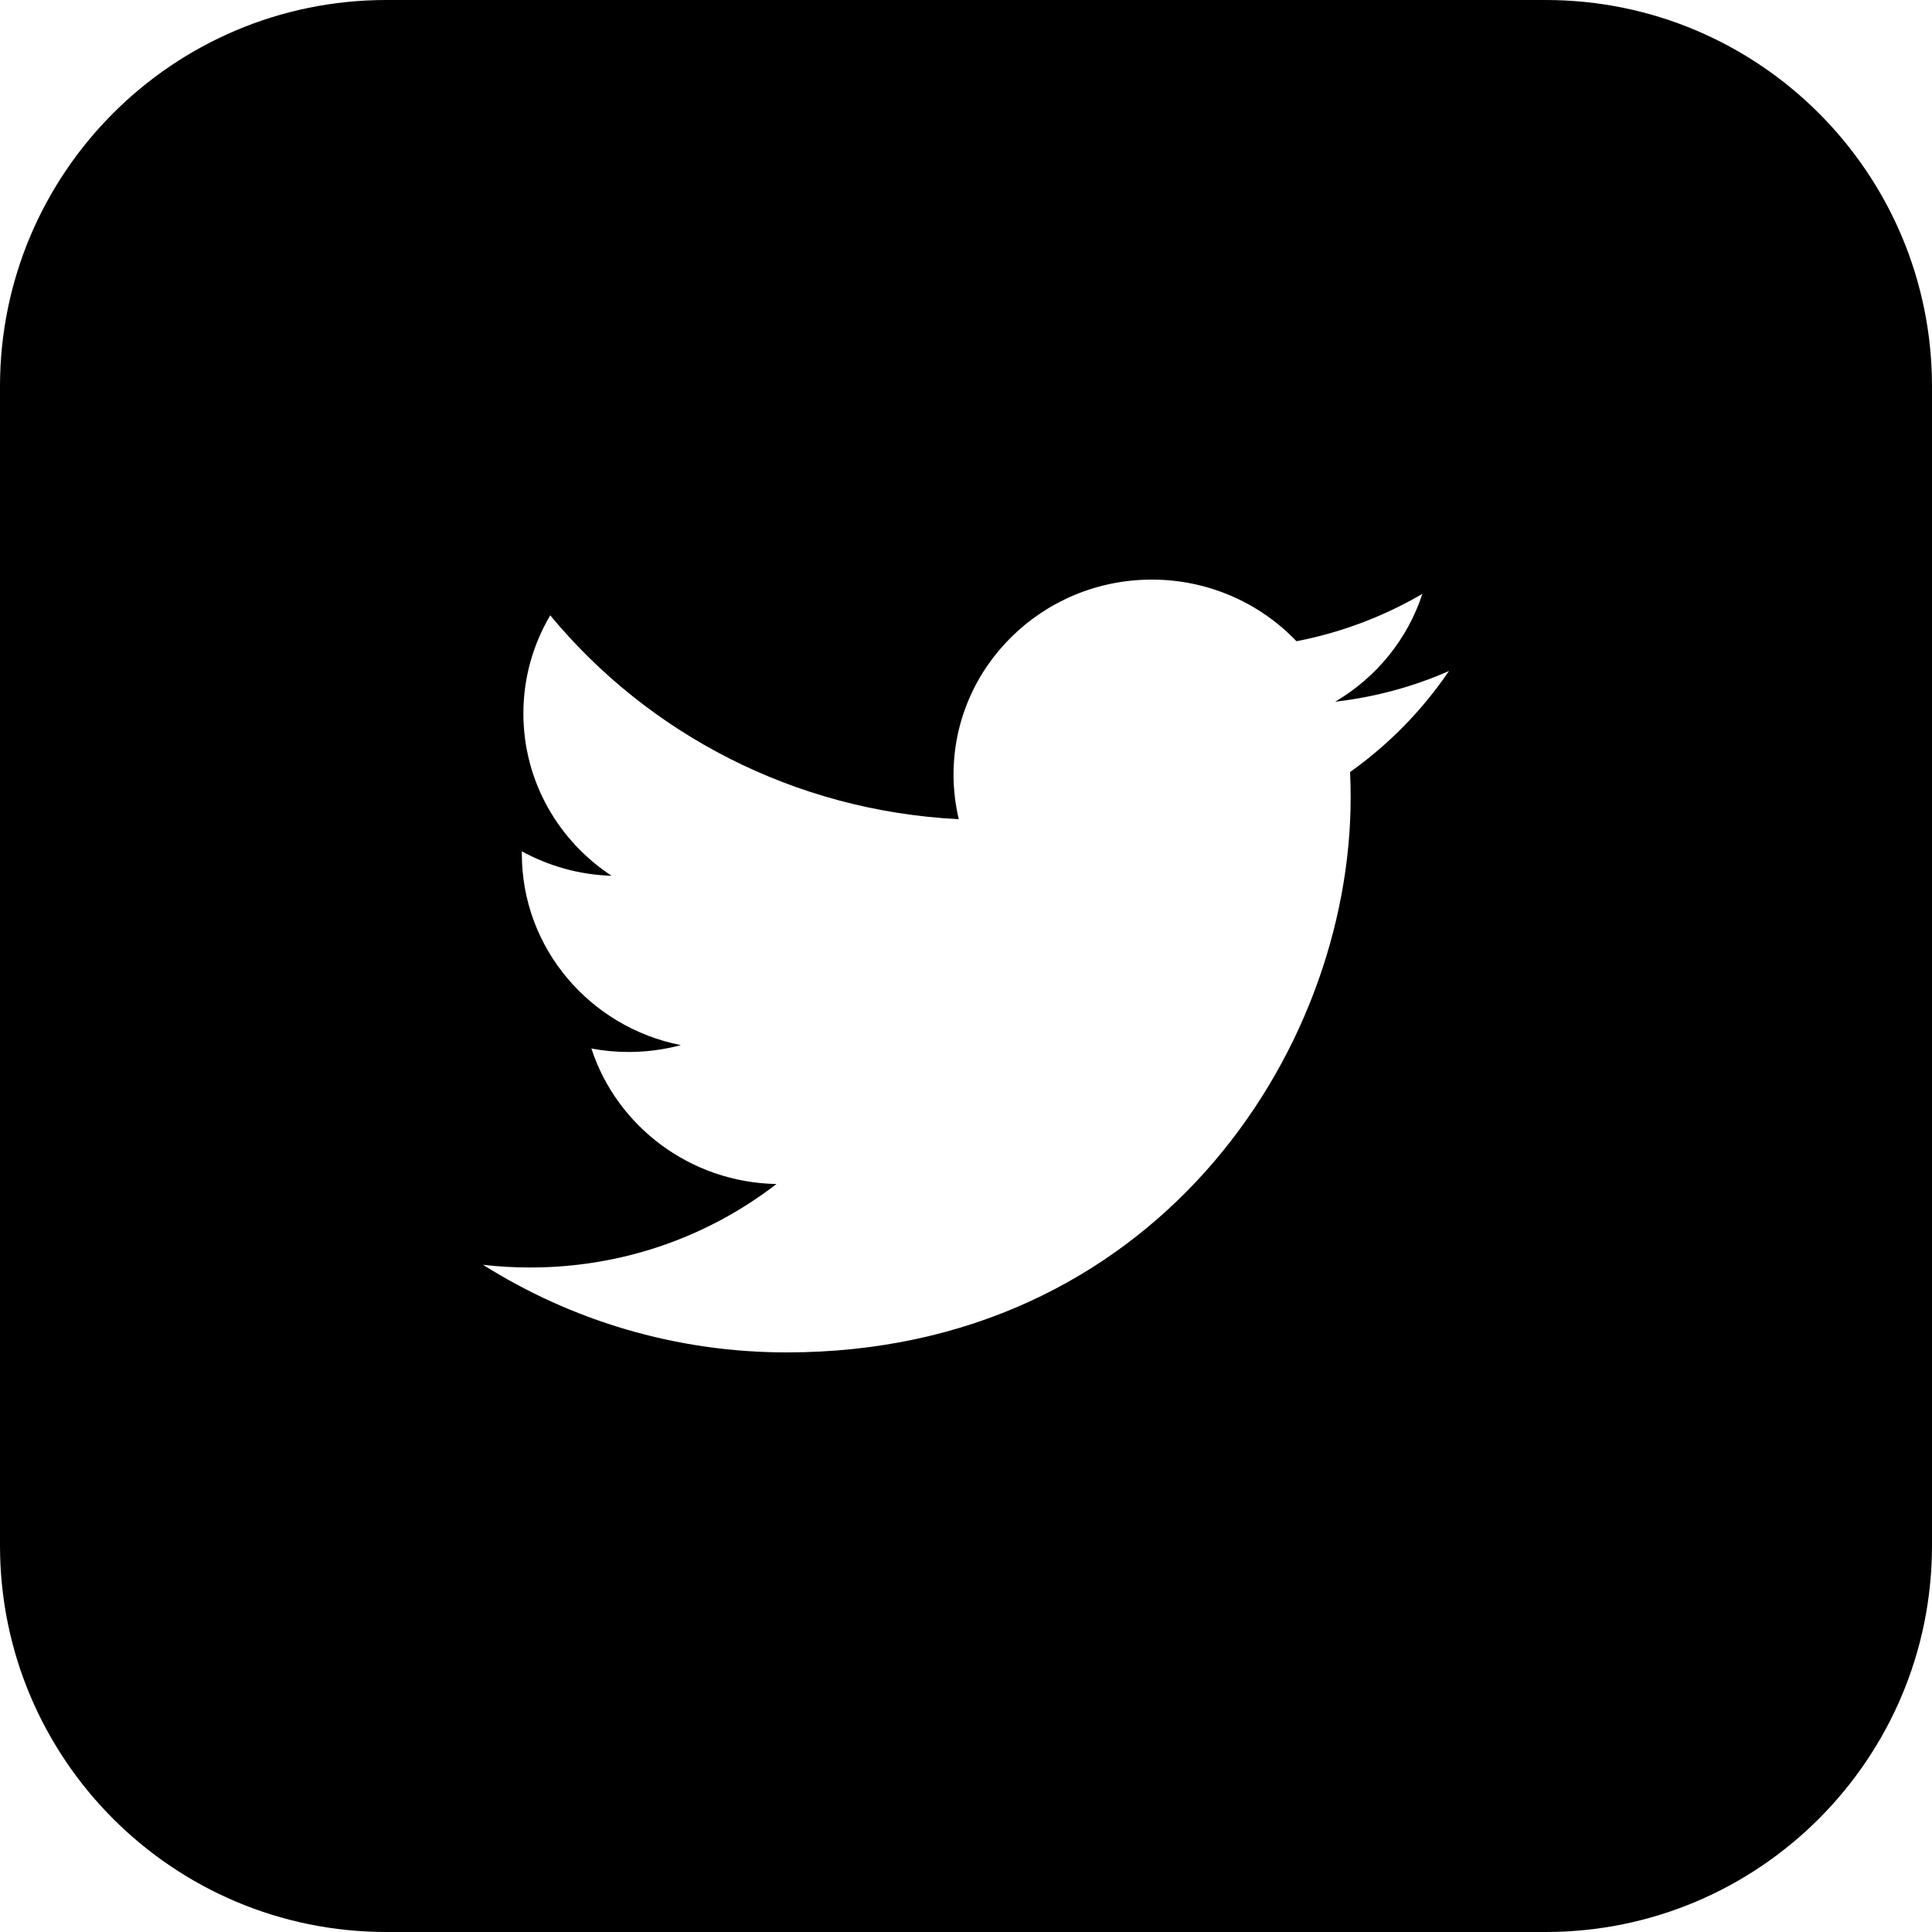 <svg width="20" height="20" viewBox="0 0 20 20" fill="none" xmlns="http://www.w3.org/2000/svg">
<path fill-rule="evenodd" clip-rule="evenodd" d="M4 0C1.791 0 0 1.791 0 4V16C0 18.209 1.791 20 4 20H16C18.209 20 20 18.209 20 16V4C20 1.791 18.209 0 16 0H4ZM13.982 8.254C13.982 10.923 11.918 14 8.144 14C6.986 14 5.908 13.665 5 13.093C5.161 13.112 5.324 13.121 5.49 13.121C6.452 13.121 7.335 12.799 8.038 12.257C7.141 12.24 6.383 11.656 6.122 10.854C6.247 10.878 6.376 10.89 6.508 10.89C6.694 10.89 6.875 10.865 7.048 10.819C6.109 10.634 5.402 9.817 5.402 8.839V8.813C5.679 8.964 5.995 9.056 6.331 9.066C5.78 8.704 5.418 8.086 5.418 7.385C5.418 7.015 5.52 6.668 5.696 6.37C6.707 7.592 8.219 8.395 9.925 8.48C9.89 8.331 9.871 8.178 9.871 8.019C9.871 6.905 10.79 6 11.924 6C12.514 6 13.047 6.246 13.421 6.638C13.888 6.548 14.328 6.379 14.724 6.148C14.571 6.619 14.246 7.014 13.822 7.264C14.236 7.216 14.633 7.108 15 6.946C14.725 7.351 14.377 7.707 13.976 7.992C13.98 8.079 13.982 8.166 13.982 8.254ZM8.144 14C8.144 14 8.144 14 8.144 14H8.145C8.145 14 8.144 14 8.144 14Z" fill="black"/>
</svg>